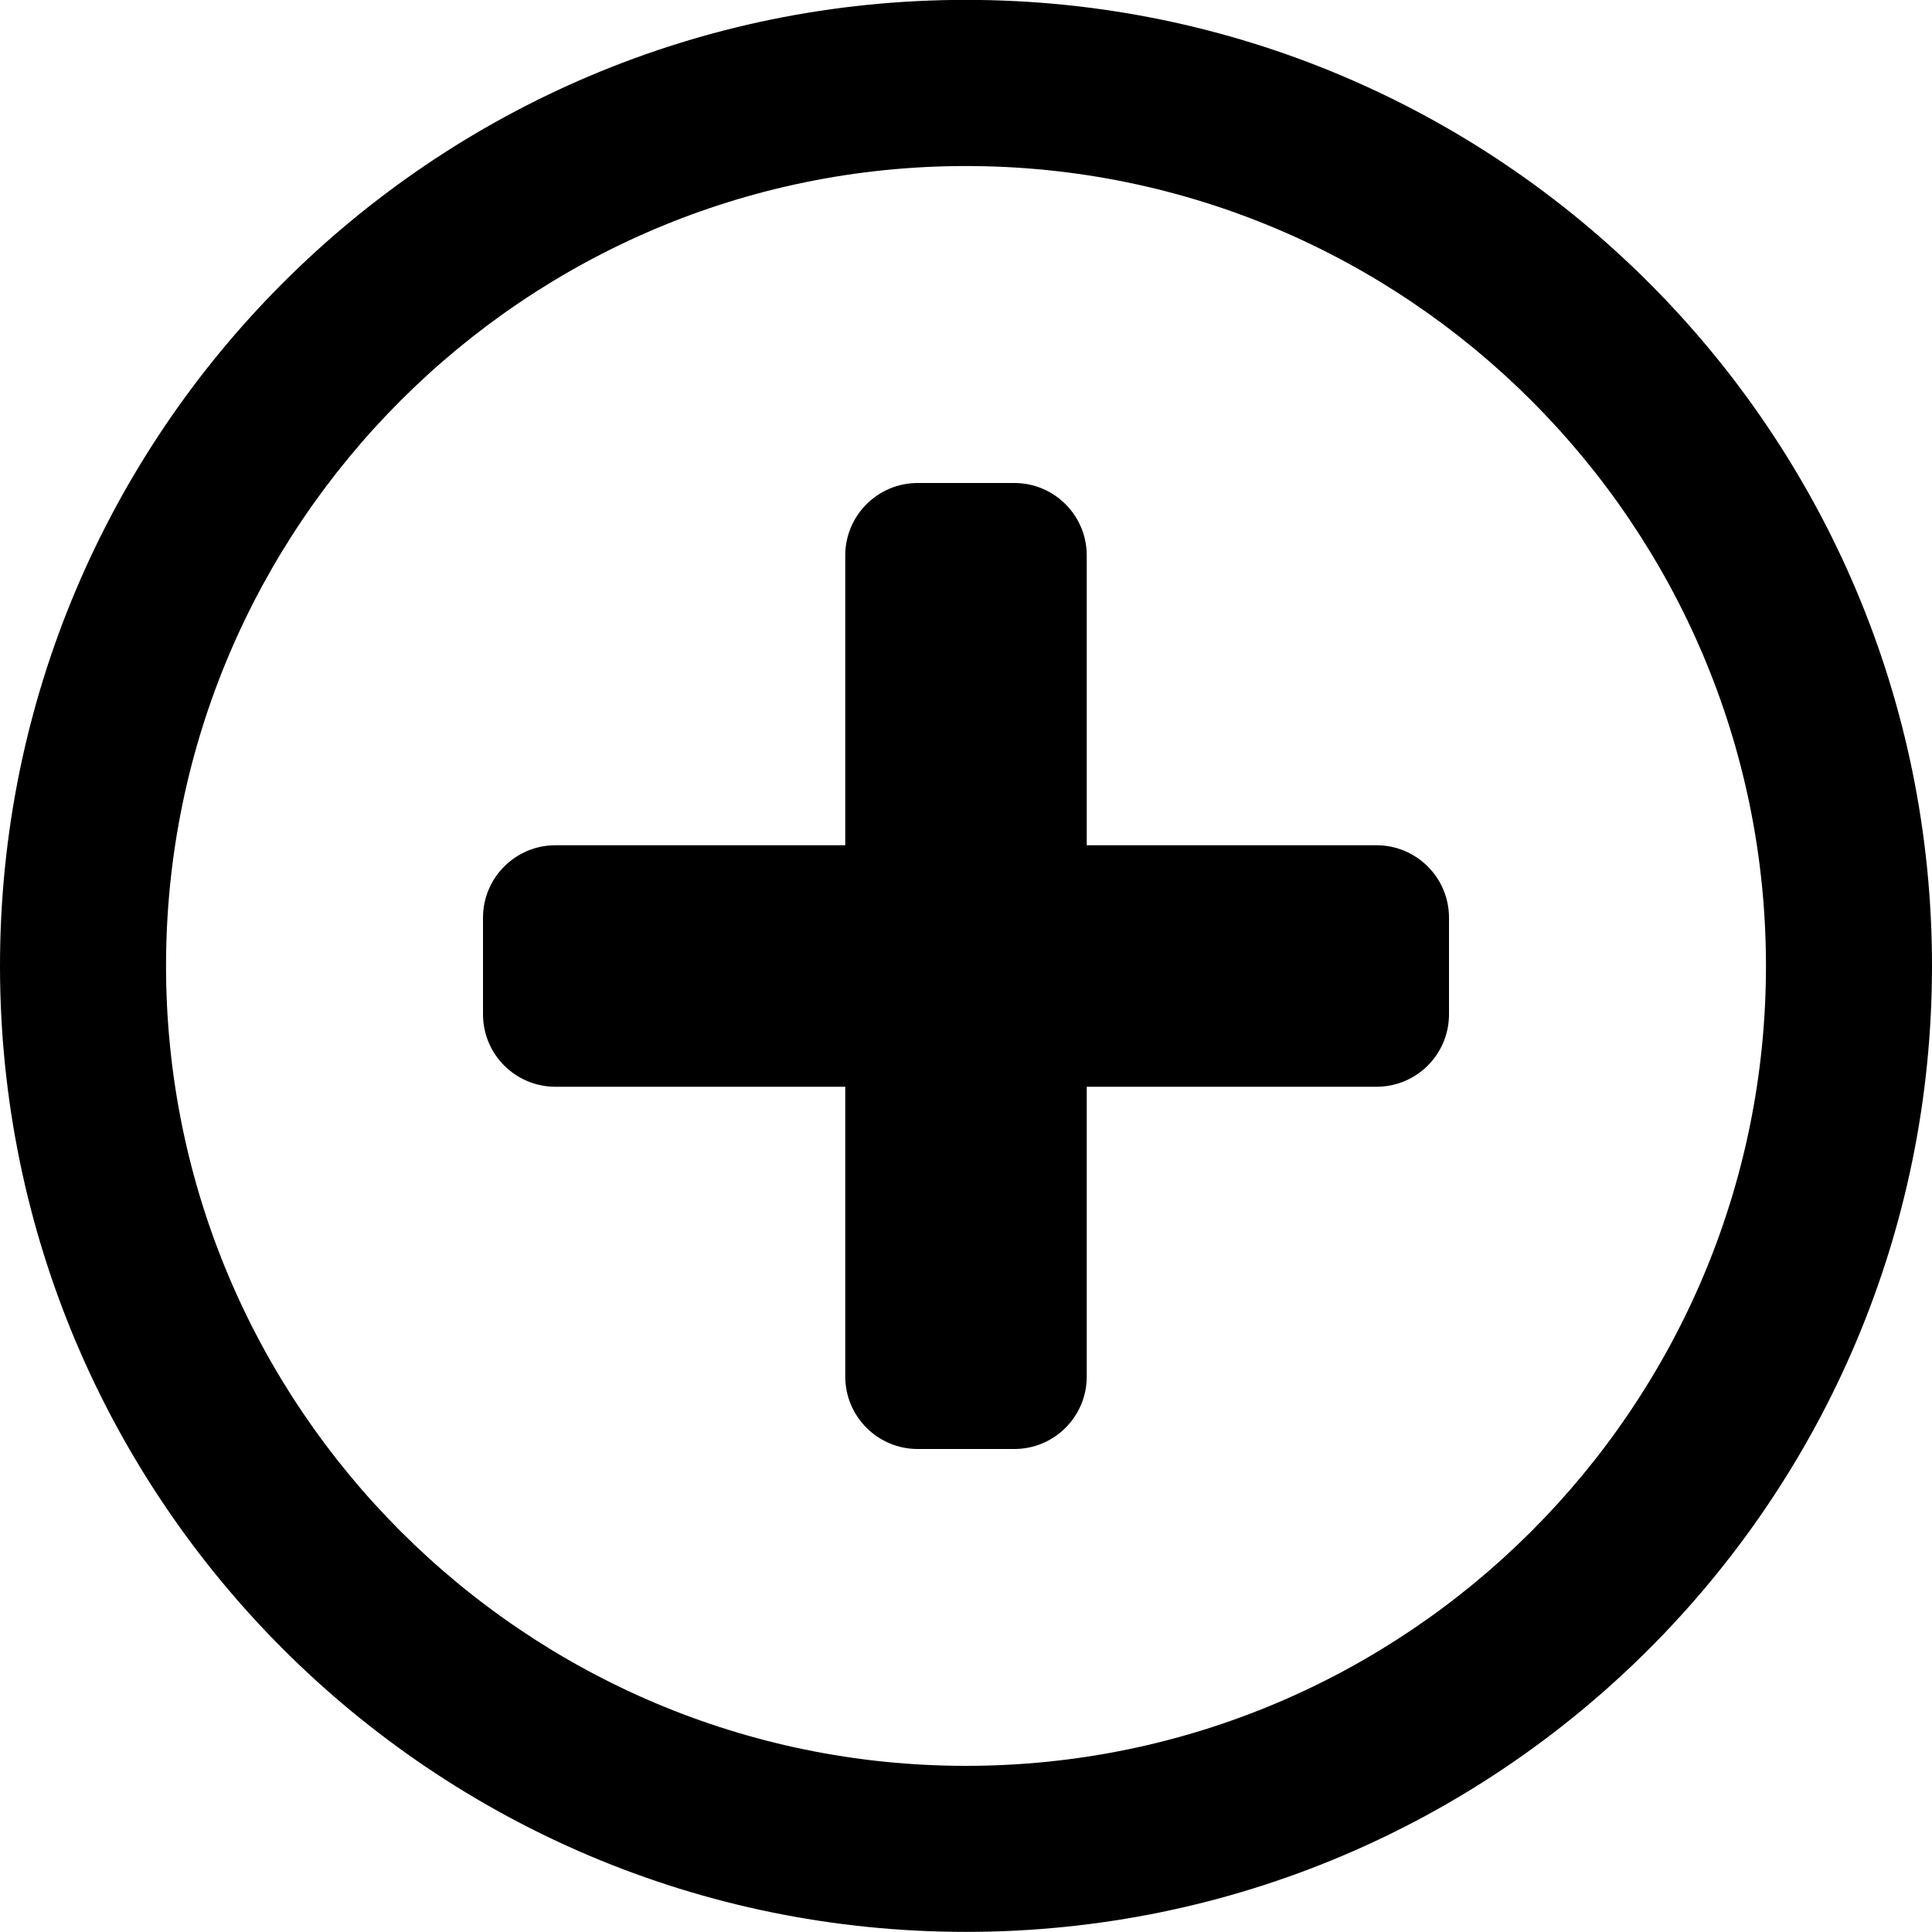 <svg xmlns="http://www.w3.org/2000/svg" viewBox="0 0 16 16">
	<path d="M7,7 L7,4.6 C7,4.269 7.269,4 7.6,4 L8.4,4 C8.732,4 9,4.269 9,4.6 L9,7 L11.4,7 C11.731,7 12,7.269 12,7.6 L12,8.4 C12,8.732 11.731,9 11.4,9 L9,9 L9,11.4 C9,11.731 8.732,12 8.4,12 L7.6,12 C7.269,12 7,11.731 7,11.4 L7,9 L4.6,9 C4.269,9 4,8.732 4,8.4 L4,7.6 C4,7.269 4.269,7 4.6,7 L7,7 Z M8,14.624 C4.347,14.624 1.375,11.652 1.375,7.999 C1.375,4.347 4.347,1.375 8,1.375 C11.653,1.375 14.625,4.347 14.625,7.999 C14.625,11.652 11.653,14.624 8,14.624 M8,-0.001 C3.582,-0.001 0,3.582 0,7.999 C0,12.418 3.582,15.999 8,15.999 C12.418,15.999 16,12.418 16,7.999 C16,3.582 12.418,-0.001 8,-0.001"/>
</svg>
